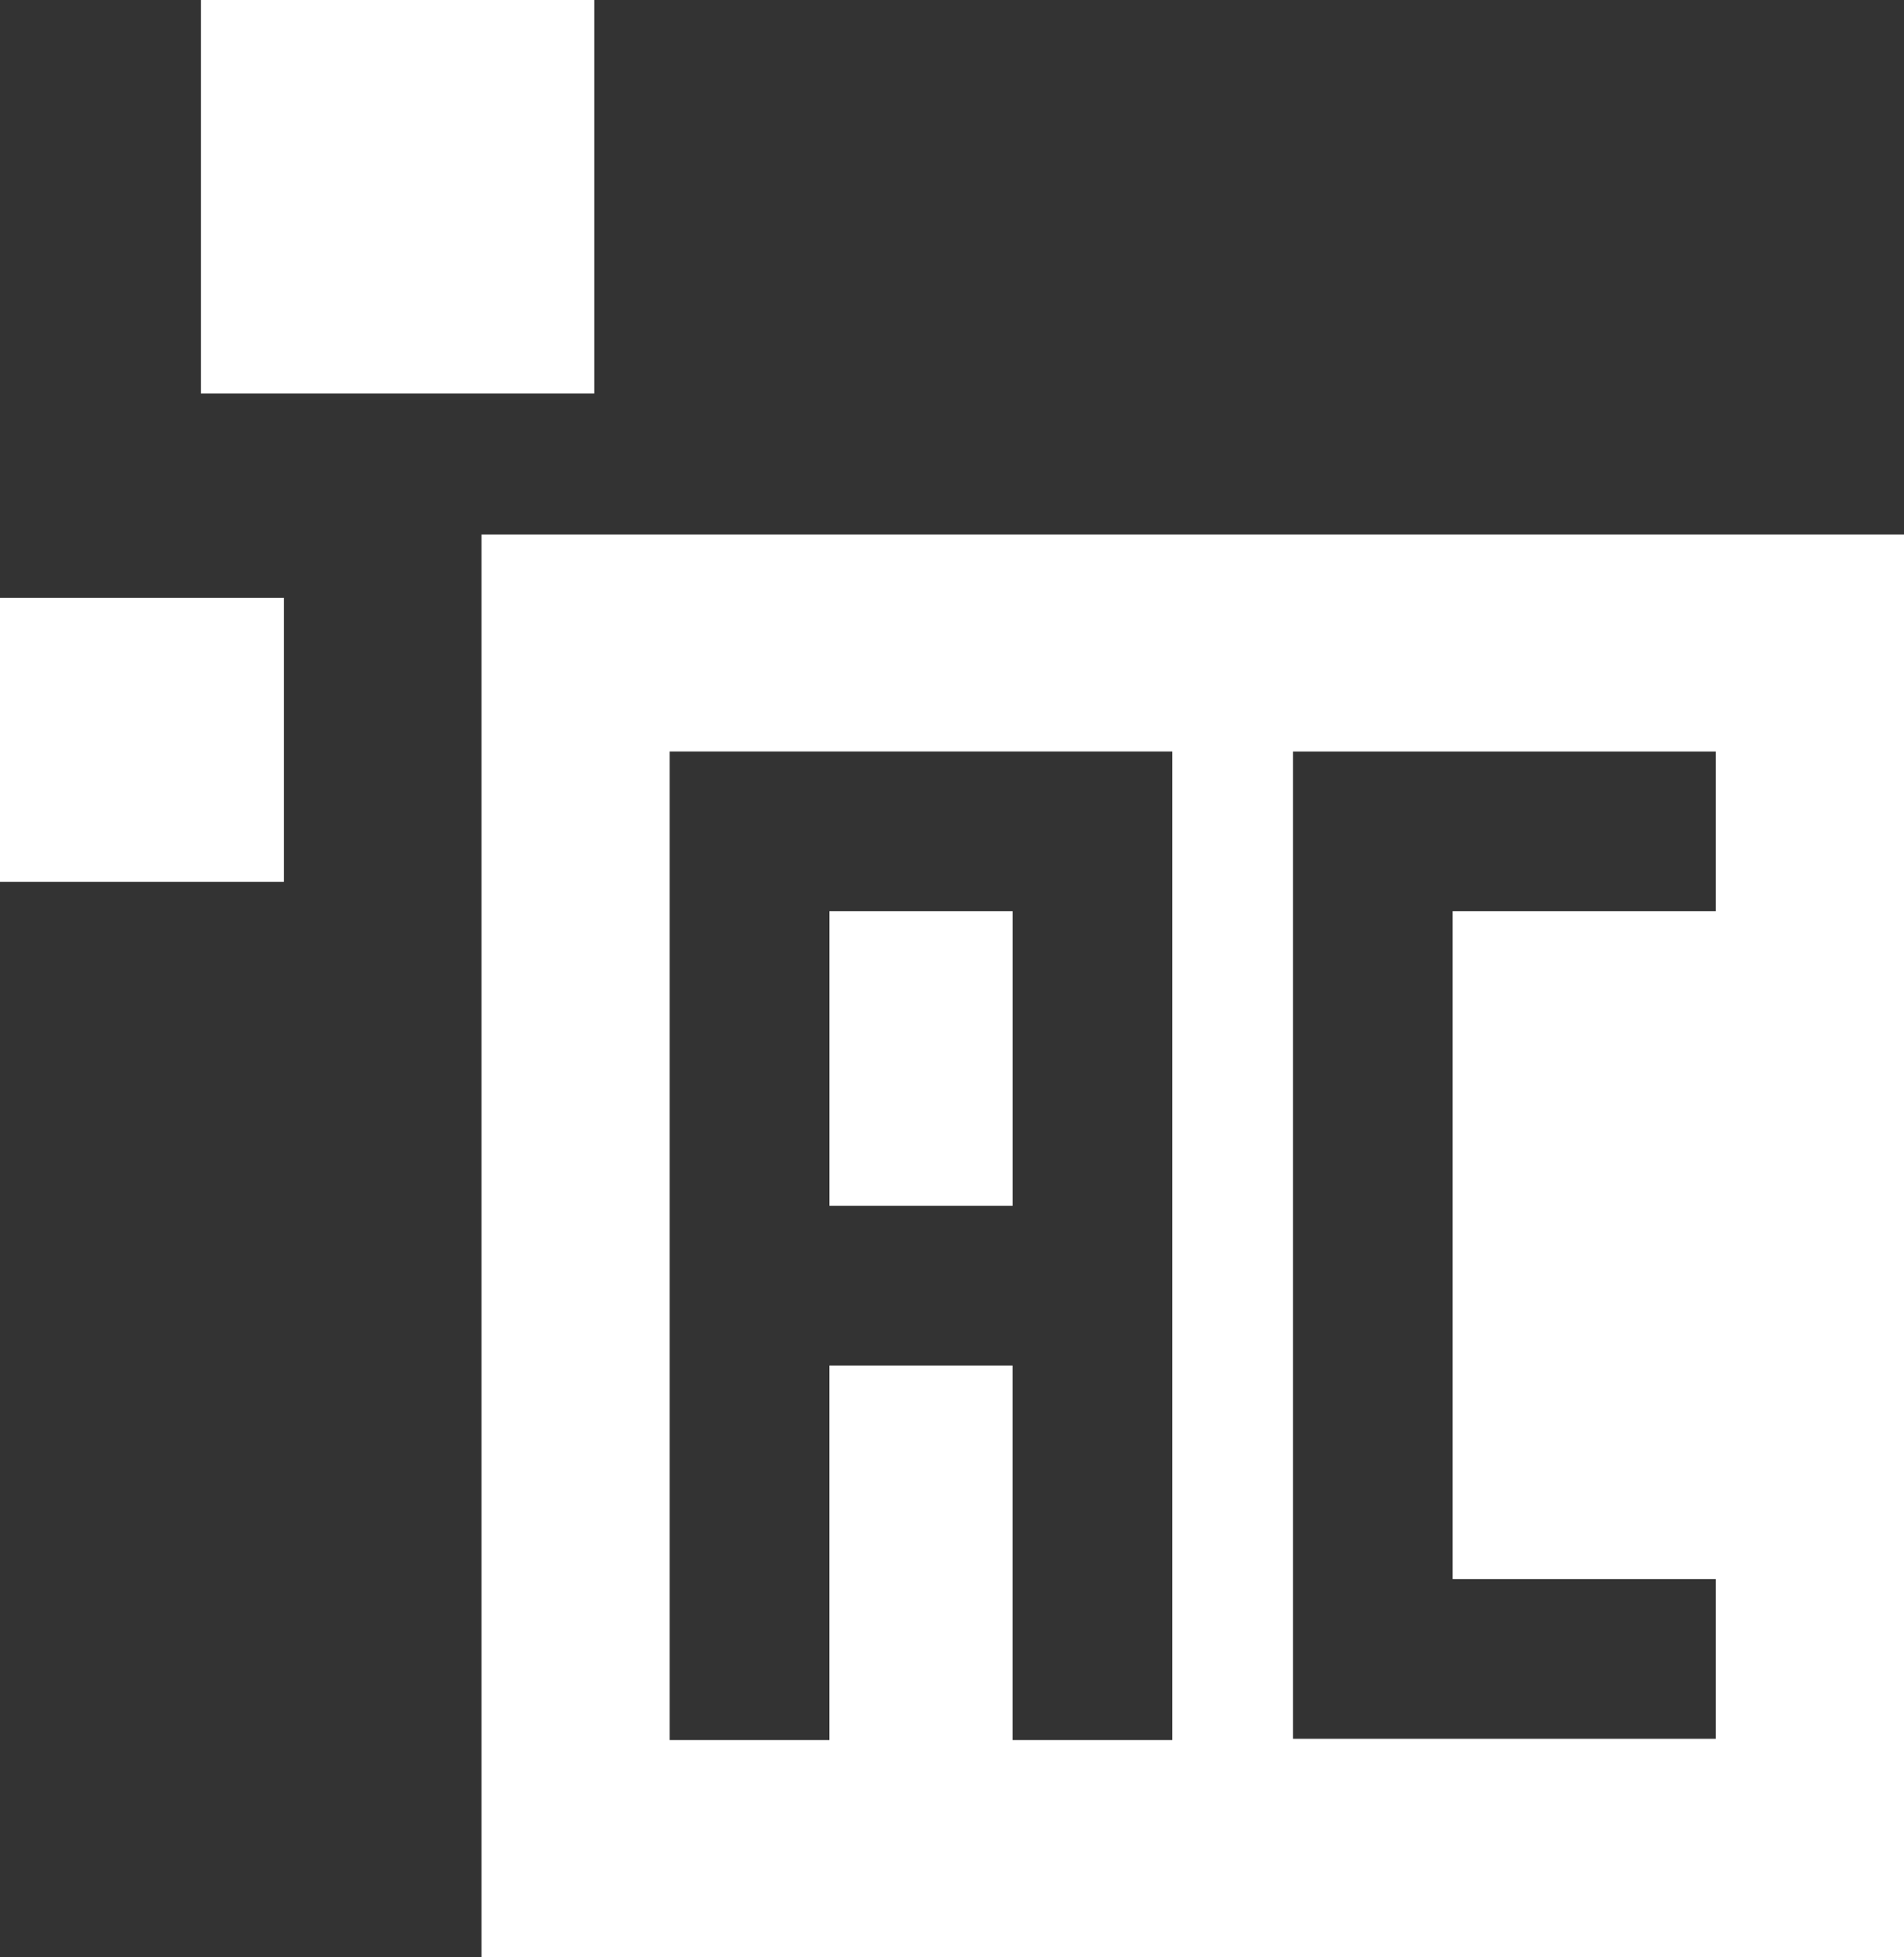 <?xml version="1.0" encoding="UTF-8"?>
<svg id="Calque_1" data-name="Calque 1" xmlns="http://www.w3.org/2000/svg" viewBox="0 0 486.54 500">
  <rect x="0" y="0" width="486.54" height="500" fill="#333333" stroke="none"/>
  <defs>
    <style>
      .cls-1 {
        fill: #fff;
      }
    </style>
  </defs>
  <path class="cls-1" d="M123.05,136.55v363.45h363.49V136.55H123.05ZM299.57,444.55h-40.81v-95.68h-46.82v95.68h-40.81v-252.56h128.43v252.56ZM438.45,232.8h-67.24v170.61h67.24v40.81h-108.04v-252.22h108.04v40.81ZM258.77,232.8h-46.82v75.26h46.82v-75.26Z"/>
  <rect class="cls-1" x="51.35" width="100.52" height="100.52"/>
  <rect class="cls-1" y="152.74" width="72.56" height="72.56"/>
</svg>
